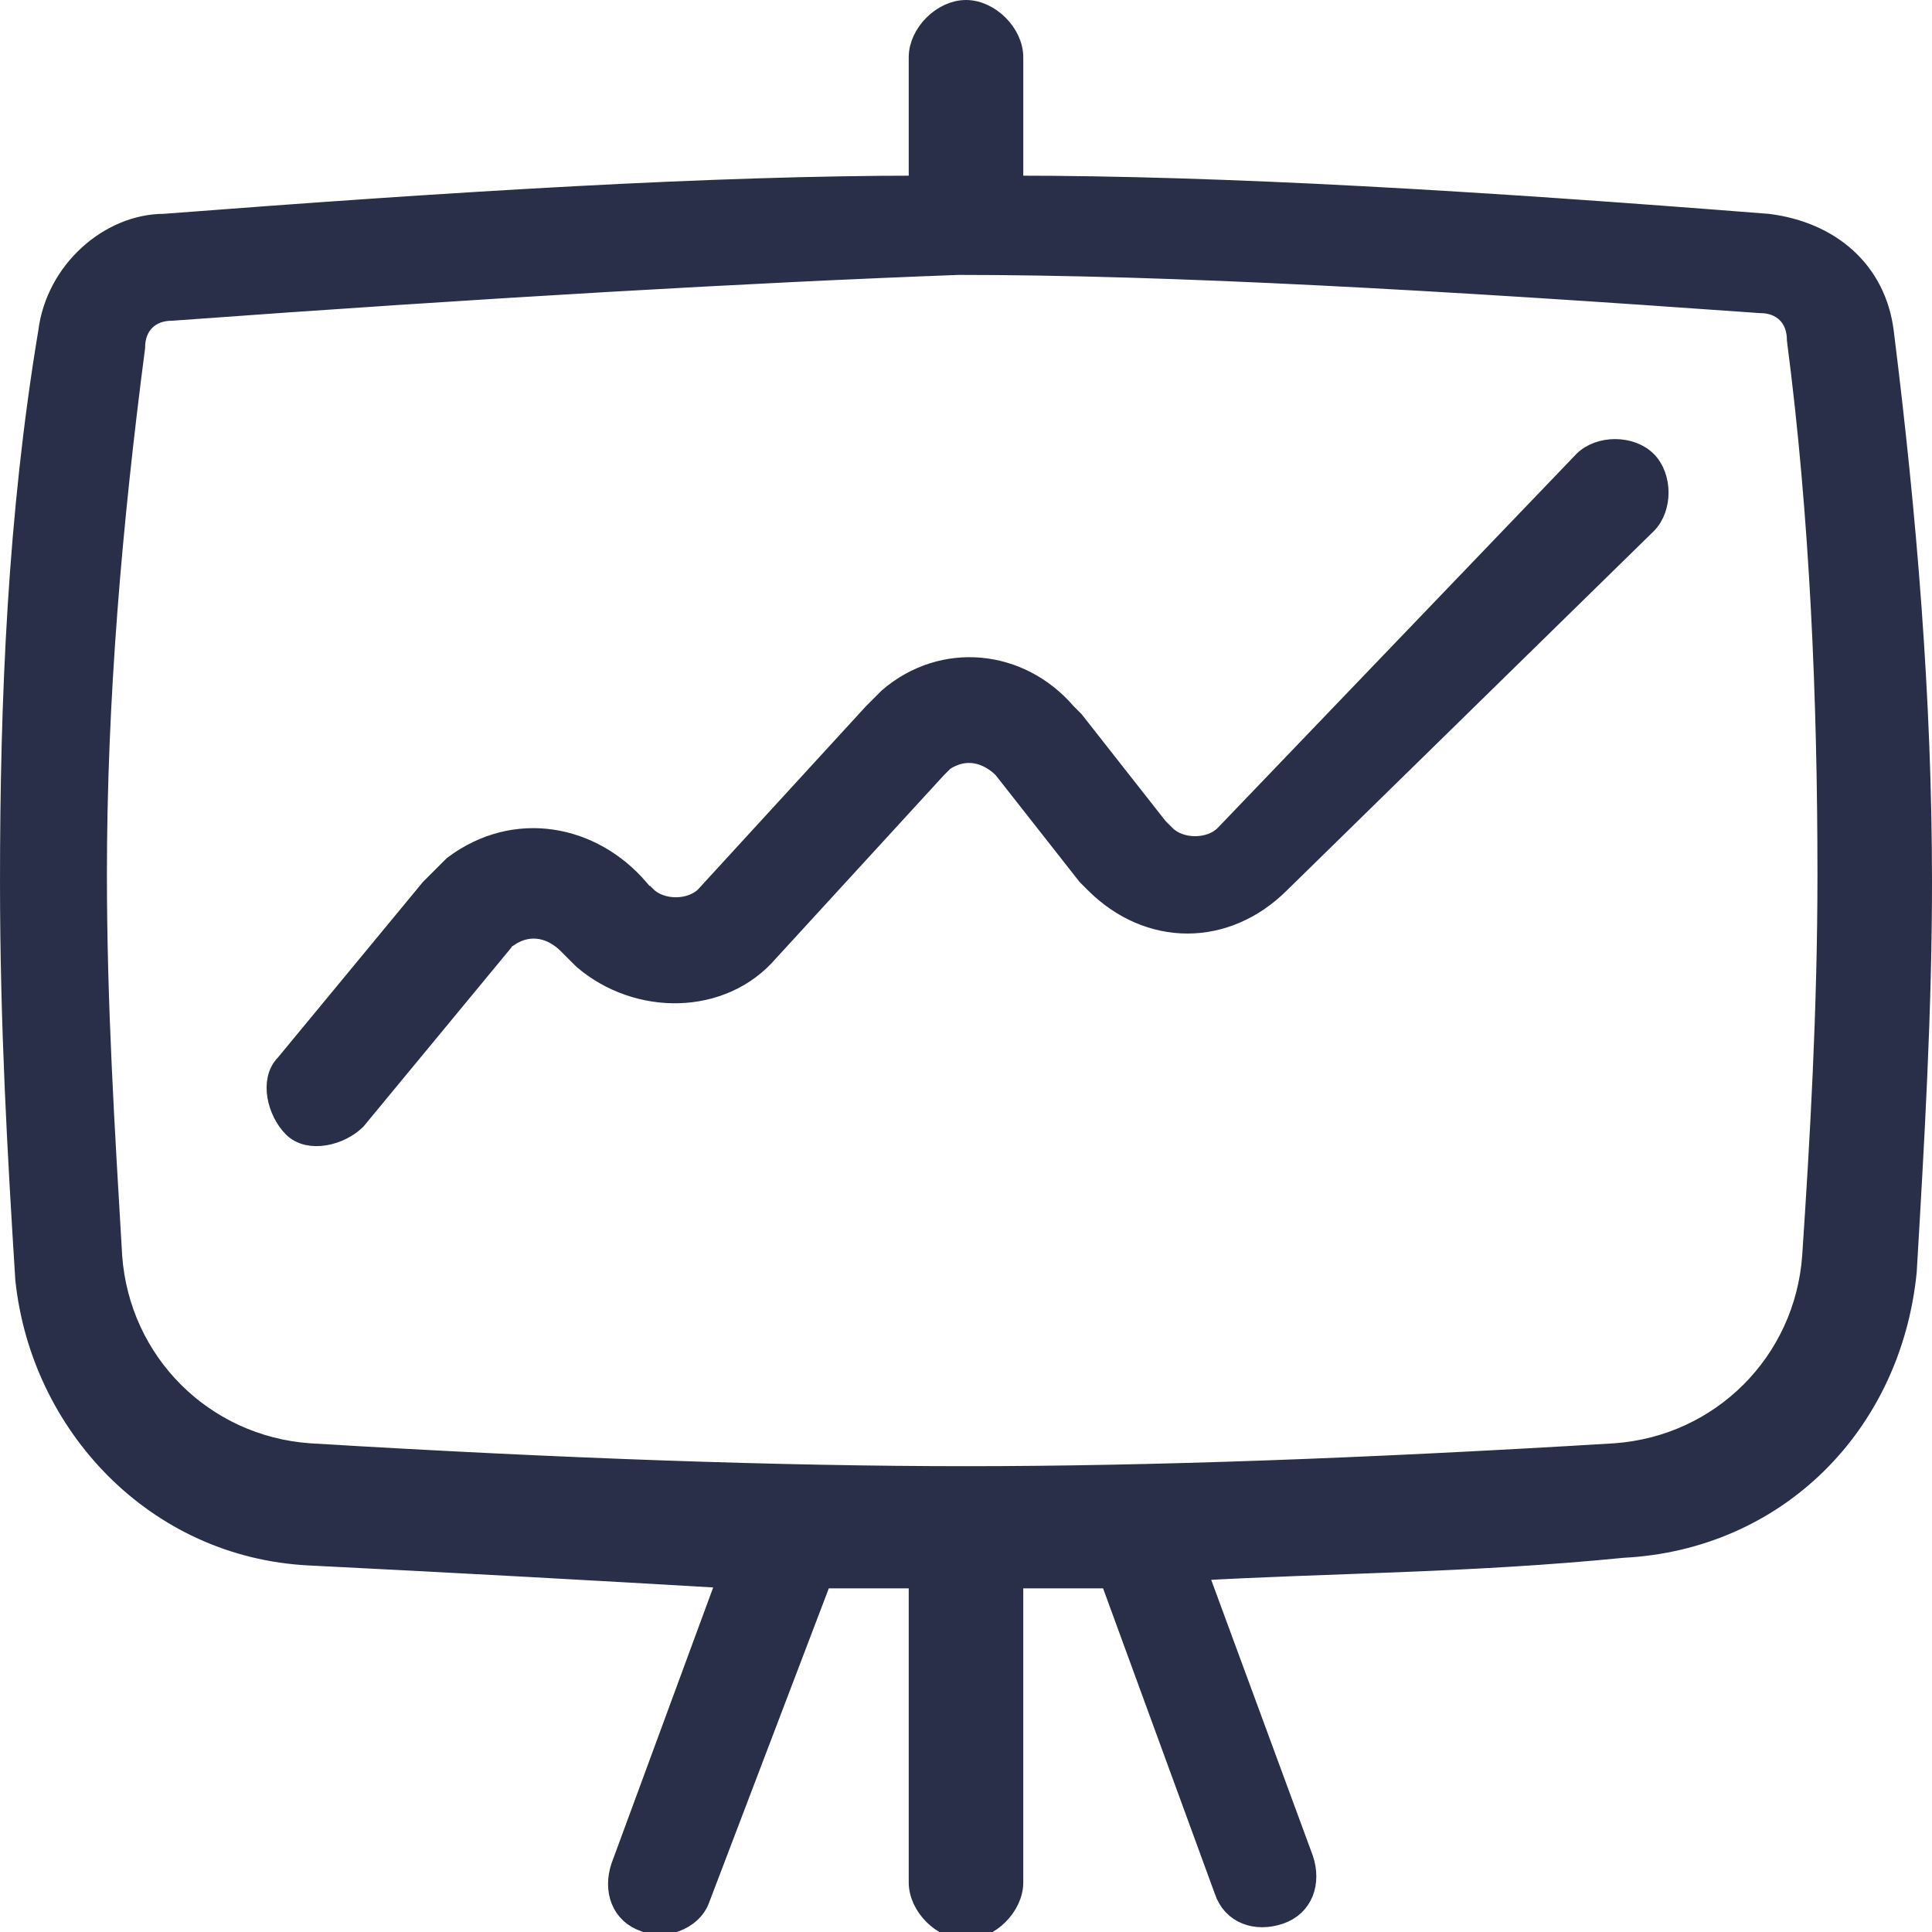 <?xml version="1.0" encoding="utf-8"?>
<!-- Generator: Adobe Illustrator 23.0.4, SVG Export Plug-In . SVG Version: 6.00 Build 0)  -->
<svg version="1.1" id="Layer_1" xmlns="http://www.w3.org/2000/svg" xmlns:xlink="http://www.w3.org/1999/xlink" x="0px" y="0px"
	 viewBox="0 0 25.3 25.3" style="enable-background:new 0 0 25.3 25.3;" xml:space="preserve">
<style type="text/css">
	.st0{fill:#292F48;stroke:#292F48;stroke-width:0.3;}
</style>
<g id="Reports_Inactive" transform="translate(-2208.85 -794.85)">
	<path id="Reports_Inactive-2" class="st0" d="M2223.4,815.5h-1.3v4c0,0.3-0.3,0.6-0.6,0.6s-0.6-0.3-0.6-0.6c0,0,0,0,0,0v-4h-1.3
		l-1.6,4.2c-0.1,0.3-0.5,0.4-0.7,0.3c-0.3-0.1-0.4-0.4-0.3-0.7l1.4-3.8c-1.7-0.1-3.5-0.2-5.5-0.3c-2-0.1-3.5-1.7-3.7-3.6
		c-0.1-1.6-0.2-3.3-0.2-5.2c0-2.4,0.1-4.8,0.5-7.2c0.1-0.8,0.8-1.4,1.5-1.4c3.9-0.3,7.2-0.5,9.9-0.5v-1.7c0-0.3,0.3-0.6,0.6-0.6
		c0.3,0,0.6,0.3,0.6,0.6c0,0,0,0,0,0v1.7c2.8,0,6.1,0.2,9.9,0.5c0.8,0.1,1.4,0.6,1.5,1.4c0.3,2.4,0.5,4.8,0.5,7.2
		c0,1.7-0.1,3.4-0.2,5.1c-0.2,2-1.7,3.5-3.7,3.6c-2,0.2-3.9,0.2-5.6,0.3l1.4,3.8c0.1,0.3,0,0.6-0.3,0.7c-0.3,0.1-0.6,0-0.7-0.3
		c0,0,0,0,0,0L2223.4,815.5z M2211.1,798.9c-0.3,0-0.5,0.2-0.5,0.5c-0.3,2.3-0.5,4.6-0.5,6.9c0,1.7,0.1,3.3,0.2,5
		c0.1,1.4,1.2,2.5,2.6,2.6c3.3,0.2,6.2,0.3,8.6,0.3s5.2-0.1,8.5-0.3c1.4-0.1,2.5-1.2,2.6-2.6c0.1-1.5,0.2-3.2,0.2-5
		c0-2.3-0.1-4.7-0.4-7c0-0.3-0.2-0.5-0.5-0.5c-4.2-0.3-7.7-0.5-10.5-0.5C2218.7,798.4,2215.2,798.6,2211.1,798.9z M2229.6,800.9
		c0.2-0.2,0.6-0.2,0.8,0c0.2,0.2,0.2,0.6,0,0.8l-4.8,4.7c-0.7,0.7-1.7,0.7-2.4,0l-0.1-0.1l-1.1-1.4c-0.2-0.2-0.5-0.3-0.8-0.1
		c0,0,0,0,0,0l-0.1,0.1l-2.2,2.4c-0.6,0.7-1.7,0.7-2.4,0.1l-0.2-0.2l0,0c-0.2-0.2-0.5-0.3-0.8-0.1c-0.1,0-0.1,0.1-0.1,0.1l-1.9,2.3
		c-0.2,0.2-0.6,0.3-0.8,0.1c-0.2-0.2-0.3-0.6-0.1-0.8c0,0,0,0,0,0l1.9-2.3c0.1-0.1,0.2-0.2,0.3-0.3c0.8-0.6,1.8-0.4,2.4,0.3l0,0
		c0,0,0,0.1,0.1,0.1c0,0,0,0,0,0c0.2,0.2,0.6,0.2,0.8,0c0,0,0,0,0,0l2.2-2.4l0.2-0.2c0.7-0.6,1.7-0.5,2.3,0.2c0,0,0,0,0.1,0.1
		l1.1,1.4l0.1,0.1c0.2,0.2,0.6,0.2,0.8,0c0,0,0,0,0,0L2229.6,800.9z"/>
</g>
</svg>
